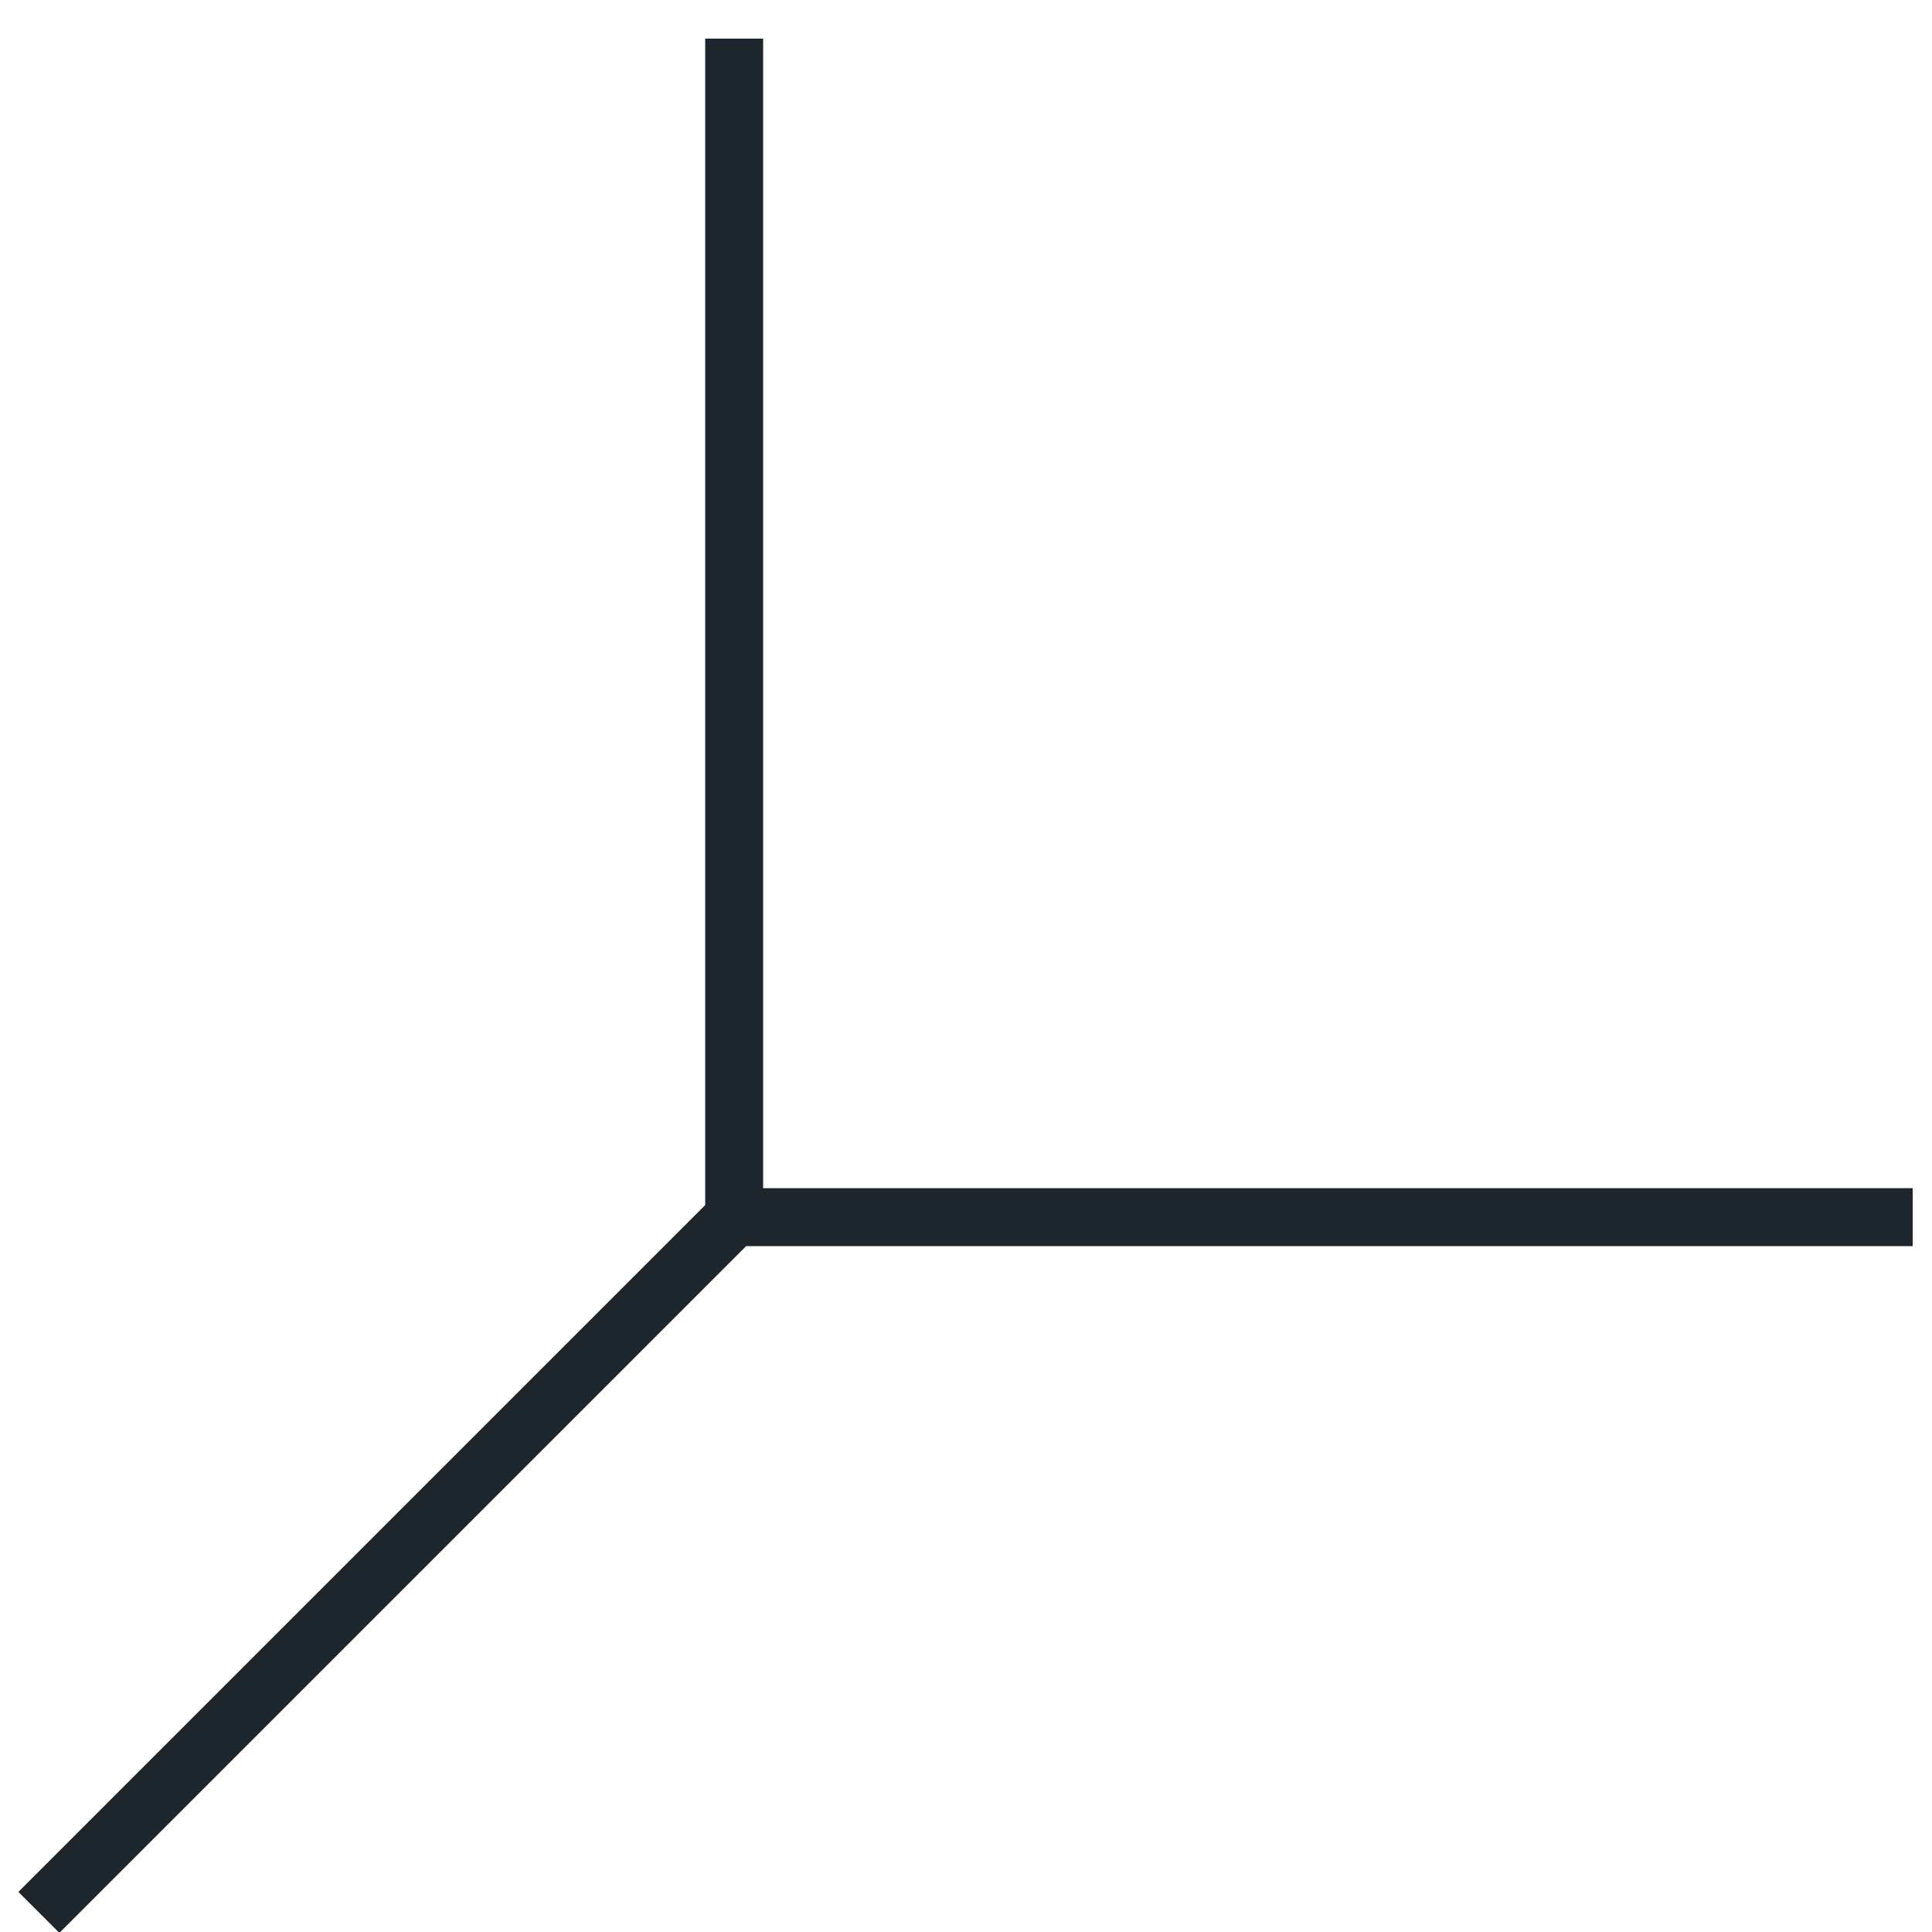 <?xml version="1.0" encoding="UTF-8"?><svg id="Livello_1" xmlns="http://www.w3.org/2000/svg" viewBox="0 0 100 100"><defs><style>.cls-1{fill:#1d252d;}</style></defs><polygon class="cls-1" points="99 64.5 36.5 64.5 36.5 2 39.5 2 39.5 61.5 99 61.5 99 64.5"/><rect class="cls-1" x="-5.44" y="79.49" width="50.89" height="3" transform="translate(-51.41 37.87) rotate(-45)"/></svg>